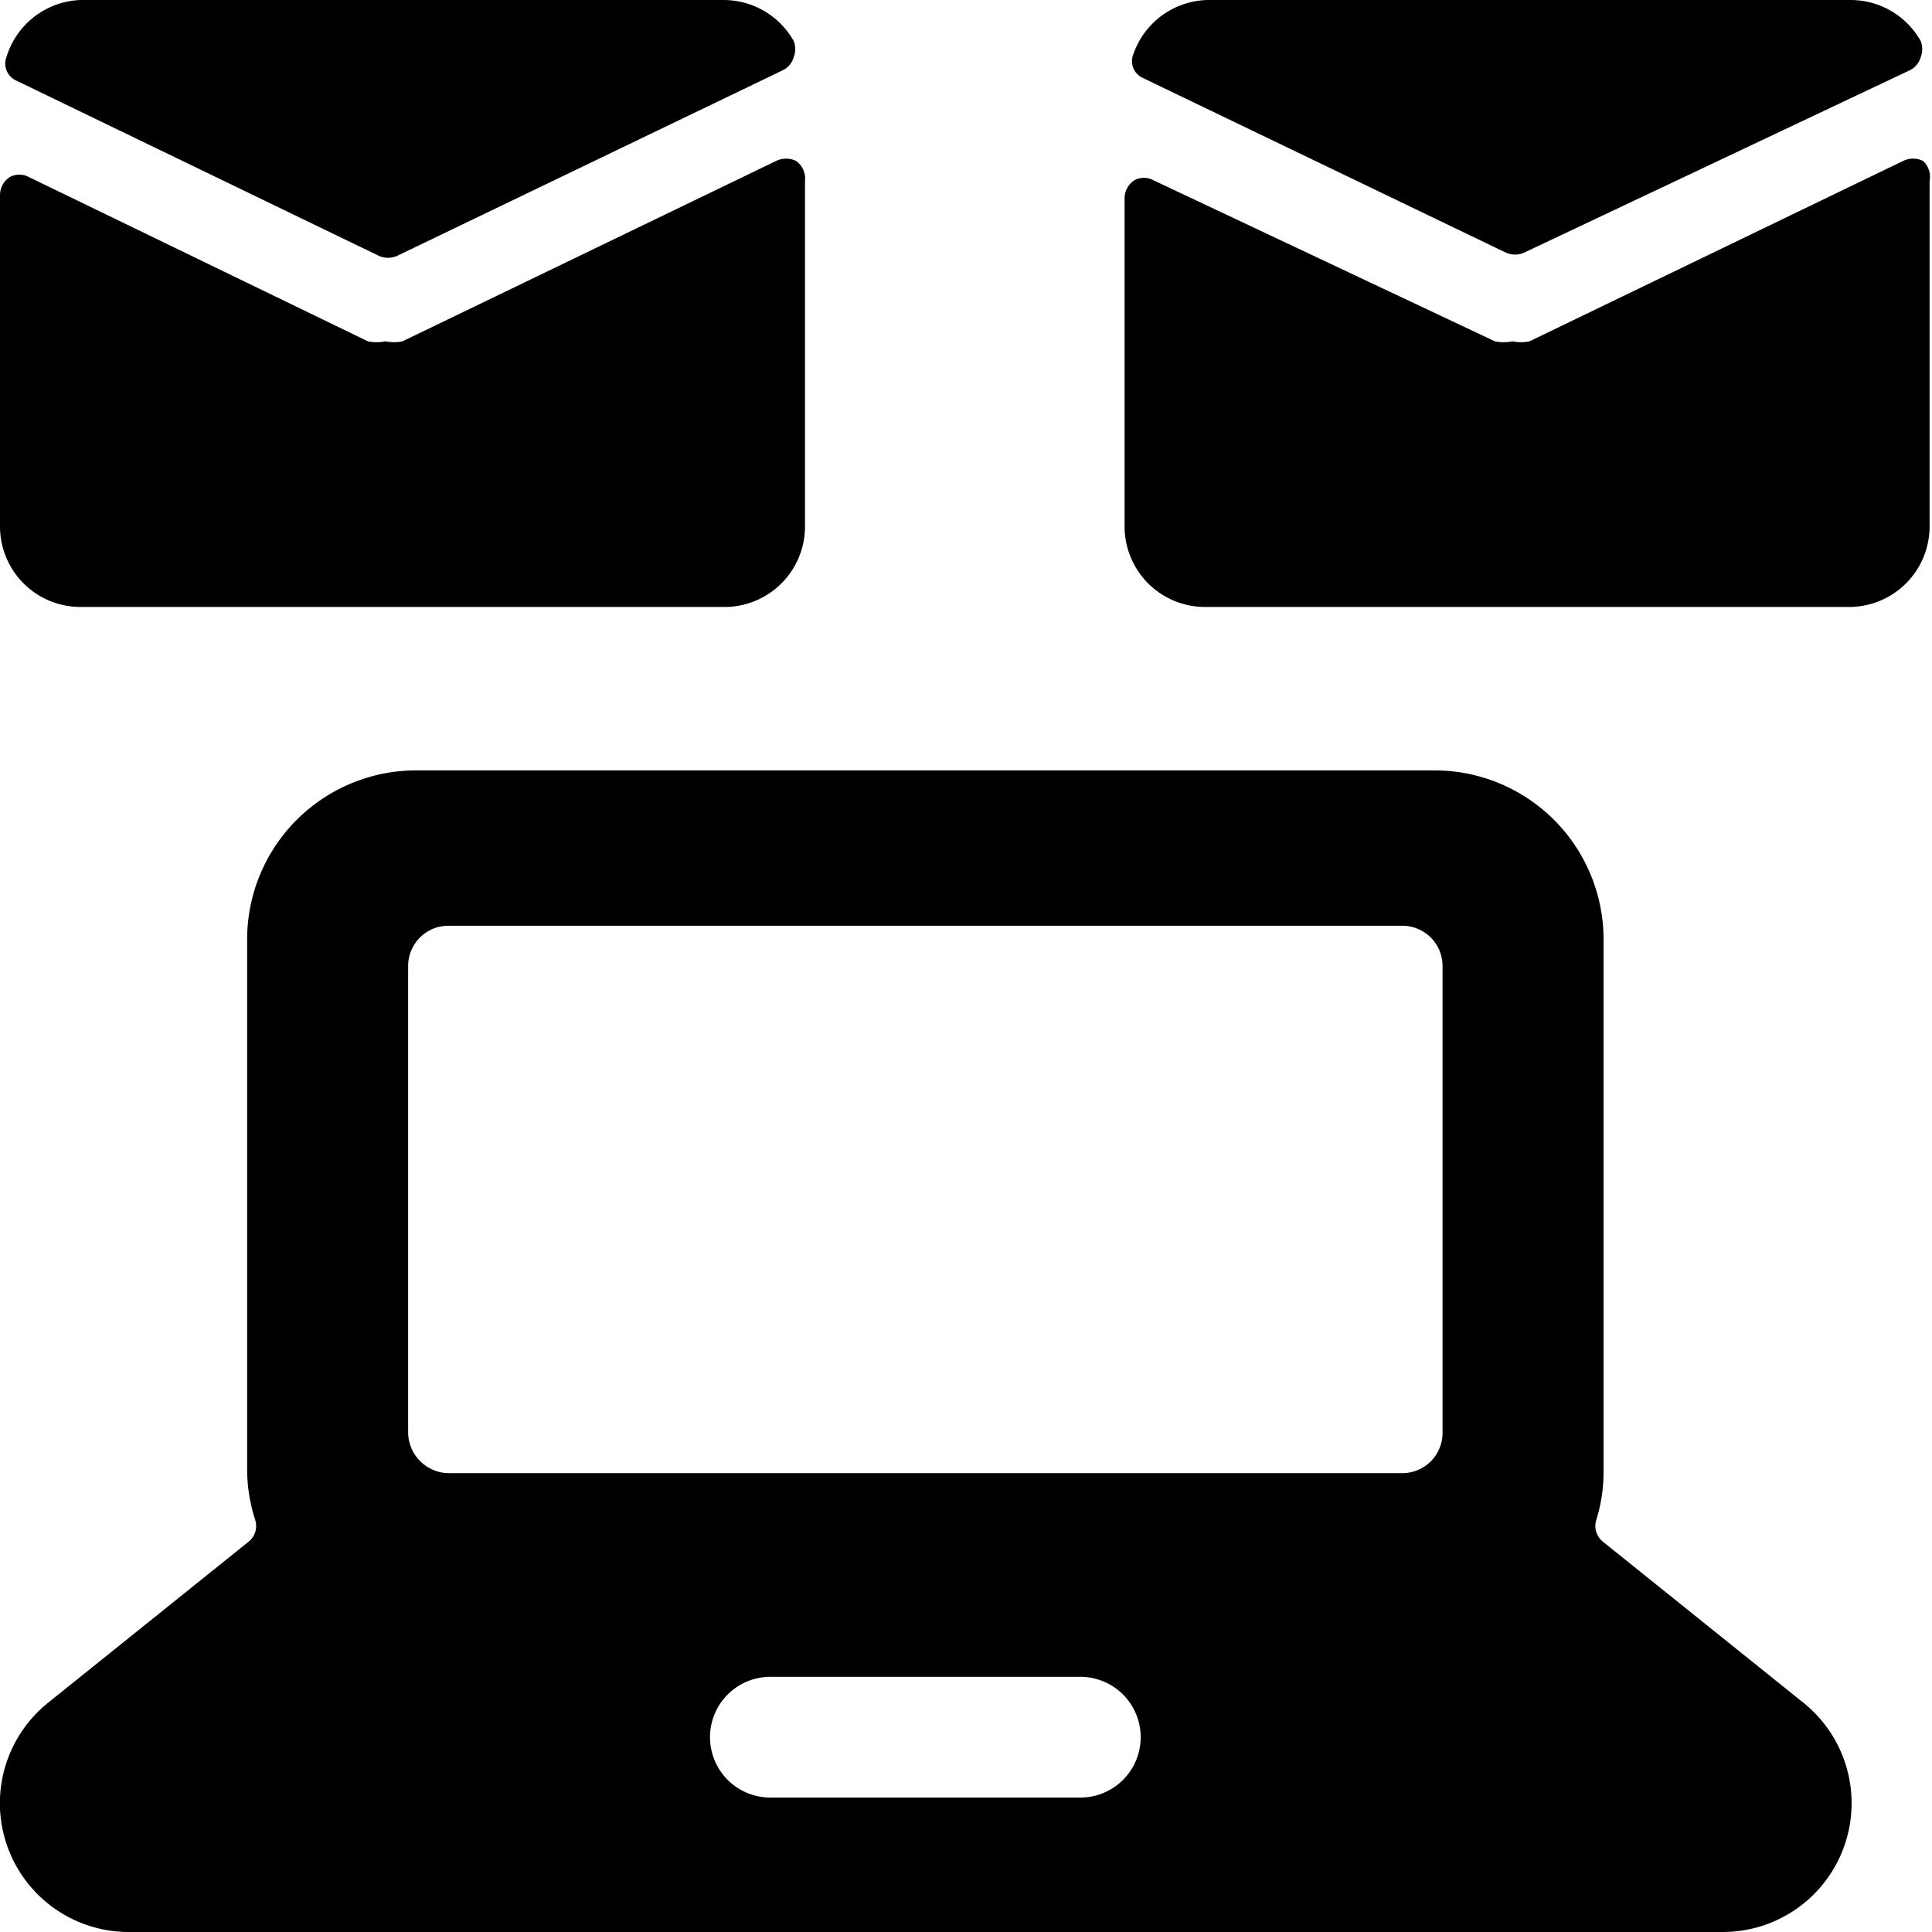 <svg xmlns="http://www.w3.org/2000/svg" viewBox="0 0 24 24"><g><path d="M1.6 24h19.8a1.6 1.6 0 0 0 1 -2.85l-2.49 -2a0.25 0.25 0 0 1 -0.08 -0.27 2 2 0 0 0 0.09 -0.61v-6.6a2.1 2.1 0 0 0 -2.1 -2.1H5.17a2.1 2.1 0 0 0 -2.1 2.1v6.6a2.05 2.05 0 0 0 0.1 0.61 0.25 0.25 0 0 1 -0.08 0.27l-2.49 2a1.6 1.6 0 0 0 1 2.85Zm11.82 -1.67H9.57a0.75 0.75 0 0 1 0 -1.5h3.85a0.75 0.75 0 1 1 0 1.5ZM5.07 12a0.5 0.5 0 0 1 0.5 -0.5h11.85a0.5 0.5 0 0 1 0.5 0.5v5.8a0.5 0.5 0 0 1 -0.5 0.5H5.57a0.51 0.51 0 0 1 -0.5 -0.5Z" fill="#000000" stroke-width="1"></path><path d="M0 6.54a1 1 0 0 0 1 1h8a1 1 0 0 0 1 -1V2.25A0.27 0.27 0 0 0 9.89 2a0.28 0.28 0 0 0 -0.25 0L5 4.24a0.5 0.5 0 0 1 -0.21 0 0.54 0.54 0 0 1 -0.22 0L0.36 2.2a0.25 0.25 0 0 0 -0.24 0 0.27 0.27 0 0 0 -0.12 0.22Z" fill="#000000" stroke-width="1"></path><path d="M4.71 3.18a0.28 0.28 0 0 0 0.22 0L9.73 0.87a0.26 0.26 0 0 0 0.13 -0.16 0.28 0.28 0 0 0 0 -0.2A1 1 0 0 0 9 0H1a1 1 0 0 0 -0.92 0.71A0.23 0.23 0 0 0 0.2 1Z" fill="#000000" stroke-width="1"></path><path d="M23 0h-8a1 1 0 0 0 -0.92 0.67 0.23 0.23 0 0 0 0.12 0.3l4.51 2.17a0.28 0.28 0 0 0 0.22 0l4.8 -2.27a0.26 0.26 0 0 0 0.13 -0.16 0.28 0.28 0 0 0 0 -0.2A1 1 0 0 0 23 0Z" fill="#000000" stroke-width="1"></path><path d="M23.64 2 19 4.24a0.5 0.5 0 0 1 -0.21 0 0.54 0.54 0 0 1 -0.22 0l-4.24 -2a0.25 0.25 0 0 0 -0.24 0 0.27 0.27 0 0 0 -0.12 0.21v4.09a1 1 0 0 0 1 1h8a1 1 0 0 0 1 -1V2.25a0.27 0.27 0 0 0 -0.08 -0.25 0.28 0.28 0 0 0 -0.25 0Z" fill="#000000" stroke-width="1"></path></g></svg>